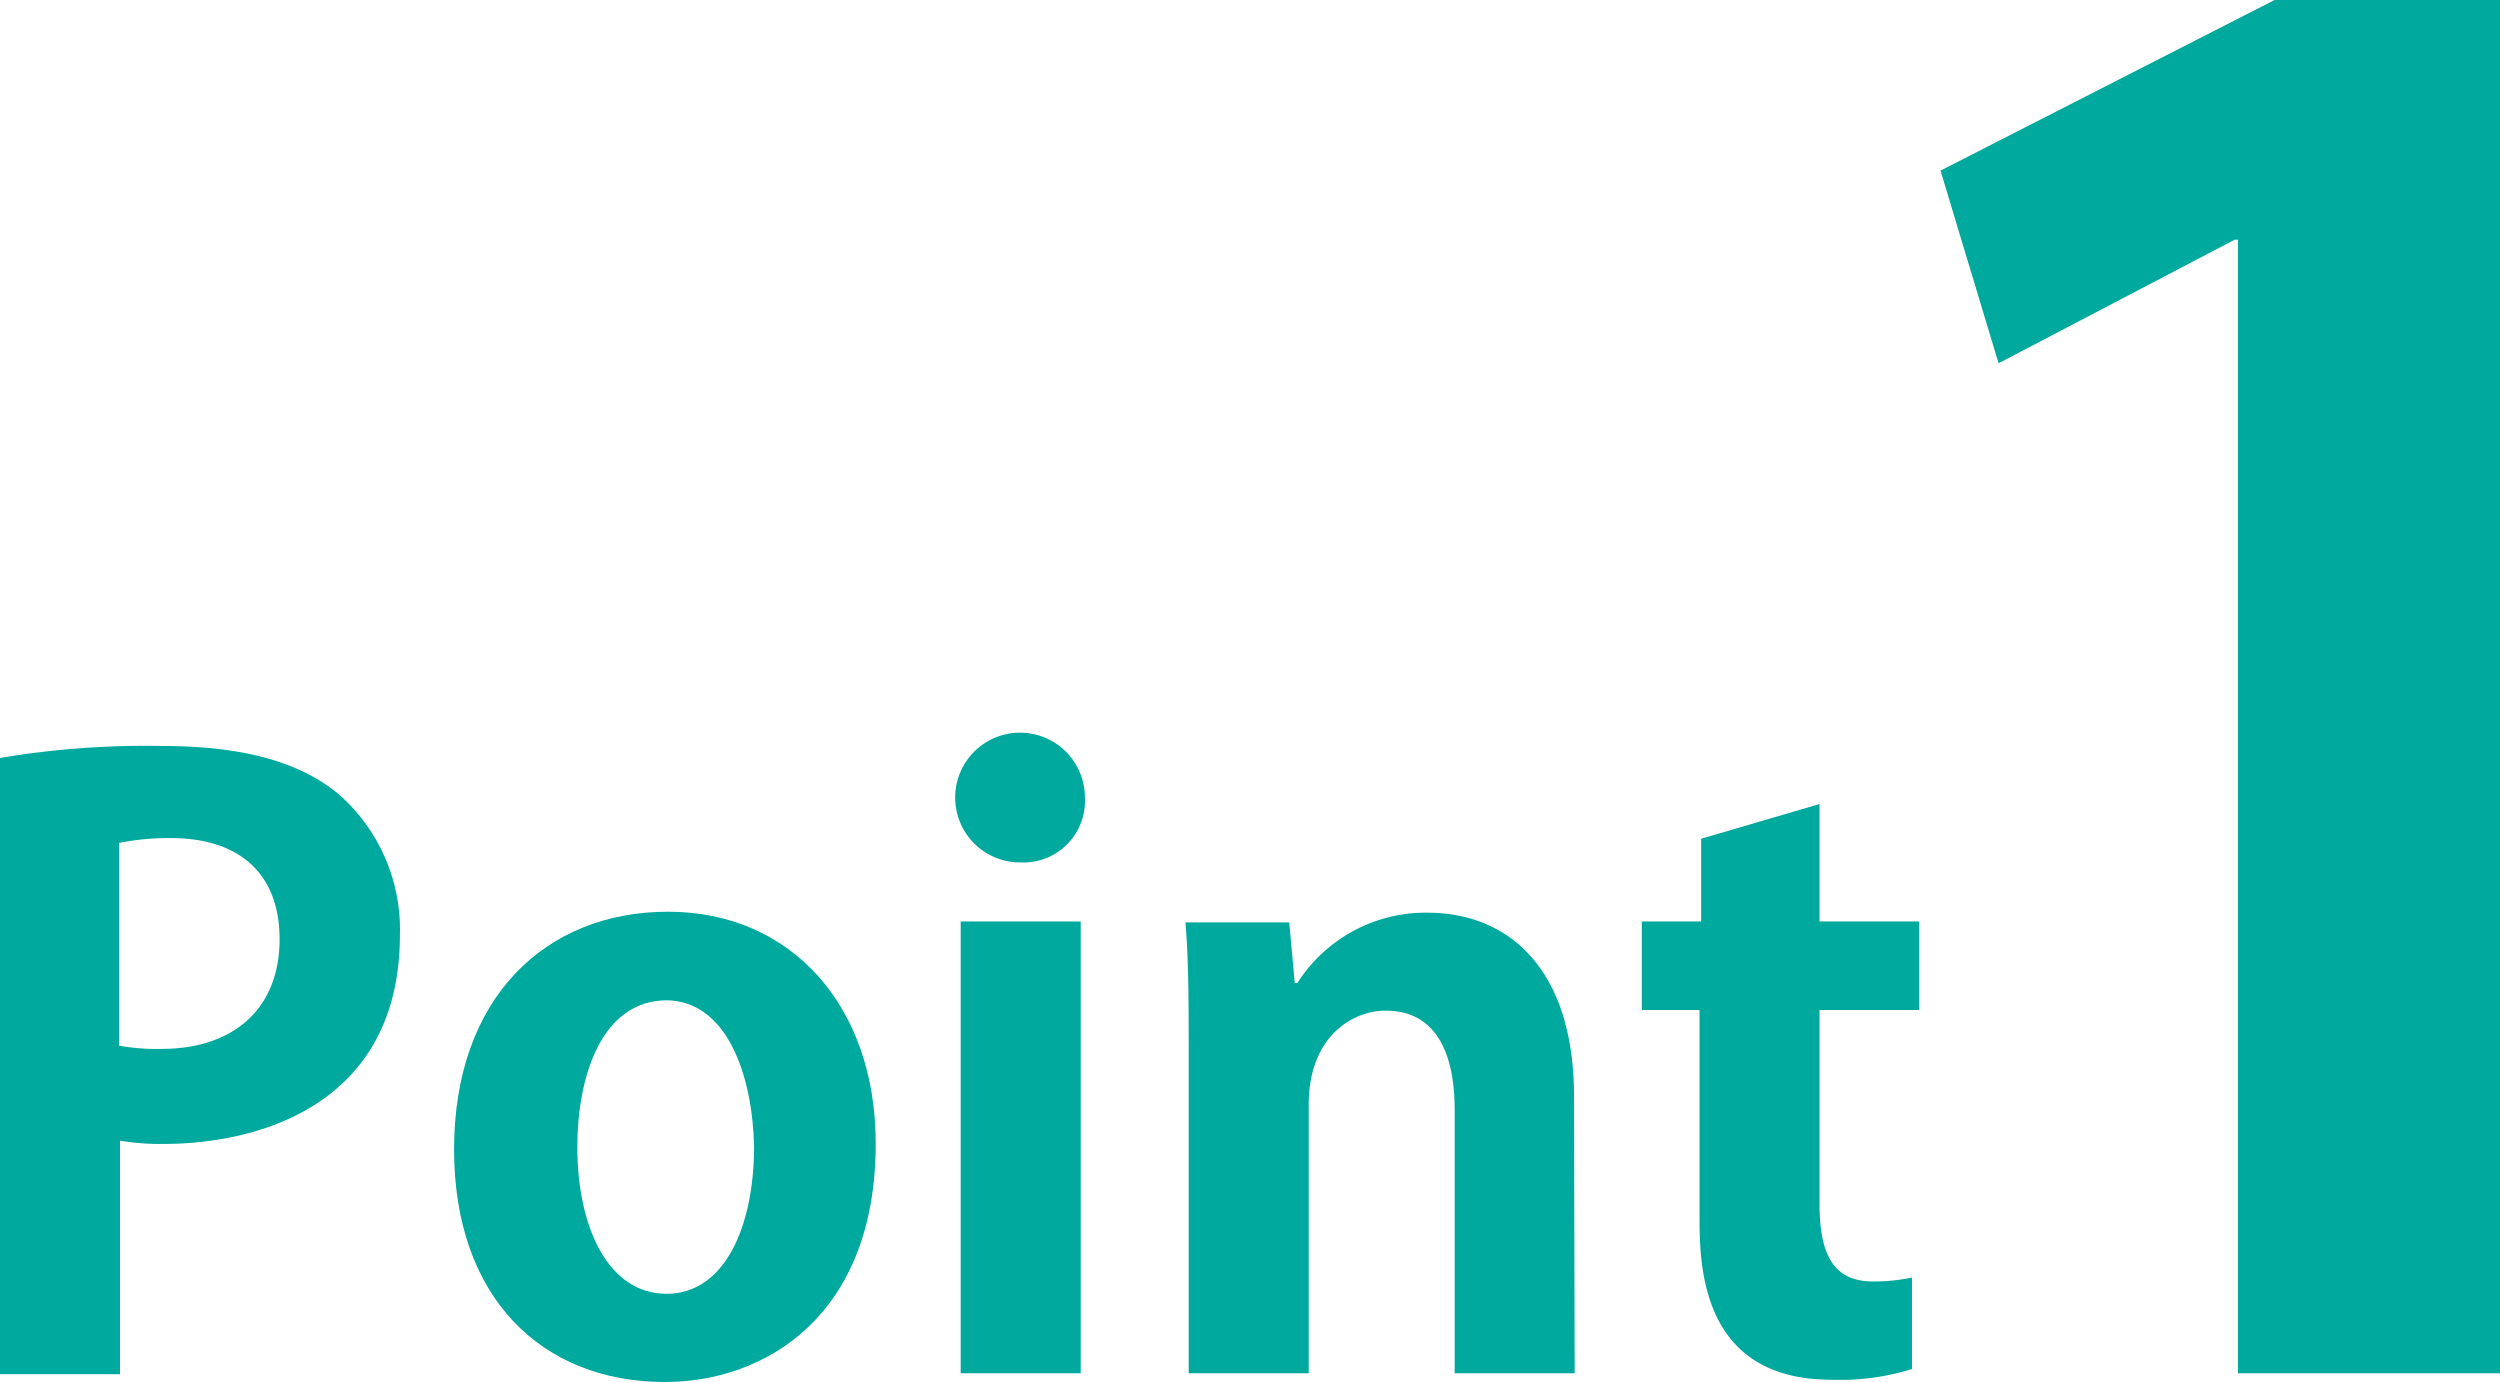 <svg xmlns="http://www.w3.org/2000/svg" viewBox="0 0 77.08 42.61"><defs><style>.cls-1{fill:#00a99d;}</style></defs><g id="レイヤー_2" data-name="レイヤー 2"><g id="レイヤー_3" data-name="レイヤー 3"><path class="cls-1" d="M0,23.37A26.9,26.9,0,0,1,5,23c2.43,0,4.25.47,5.48,1.52a5.55,5.55,0,0,1,1.85,4.3c0,5.27-4.4,6.45-7.28,6.45a7.59,7.59,0,0,1-1.35-.1v7.2H0Zm3.67,8.87a6.59,6.59,0,0,0,1.3.1c2.3,0,3.65-1.3,3.65-3.38s-1.3-3.12-3.35-3.12a7.64,7.64,0,0,0-1.6.15Z"/><path class="cls-1" d="M27,35.26c0,5.3-3.4,7.35-6.5,7.35C16.7,42.61,14,40,14,35.44c0-4.68,2.82-7.33,6.6-7.33S27,31,27,35.26Zm-6.43-4.42c-2.05,0-2.77,2.4-2.77,4.52,0,2.48.95,4.53,2.75,4.53s2.7-2.08,2.7-4.55C23.2,33.16,22.42,30.84,20.52,30.84Z"/><path class="cls-1" d="M31.45,26.59a2,2,0,1,1,2-2A1.9,1.9,0,0,1,31.45,26.59Zm1.87,15.75h-3.7V28.41h3.7Z"/><path class="cls-1" d="M48.55,42.34h-3.7V34.21c0-1.7-.55-3.05-2.13-3.05-1,0-2.37.78-2.37,2.9v8.28h-3.7V32.61c0-1.62,0-2.95-.1-4.17h3.2l.17,1.87H40a4.69,4.69,0,0,1,4-2.17c2.55,0,4.53,1.77,4.53,5.67Z"/><path class="cls-1" d="M52.45,25.86l3.65-1.07v3.62h3.07v2.73H56.1v6c0,1.67.52,2.37,1.65,2.37a5.78,5.78,0,0,0,1.2-.12l0,2.82a7.44,7.44,0,0,1-2.48.33c-4,0-4.07-3.48-4.07-5V31.14H50.62V28.41h1.83Z"/><path class="cls-1" d="M69,42.34V7.39H68.9L61.62,11.2,59.83,5.26,70.13,0h7V42.34Z"/></g></g></svg>